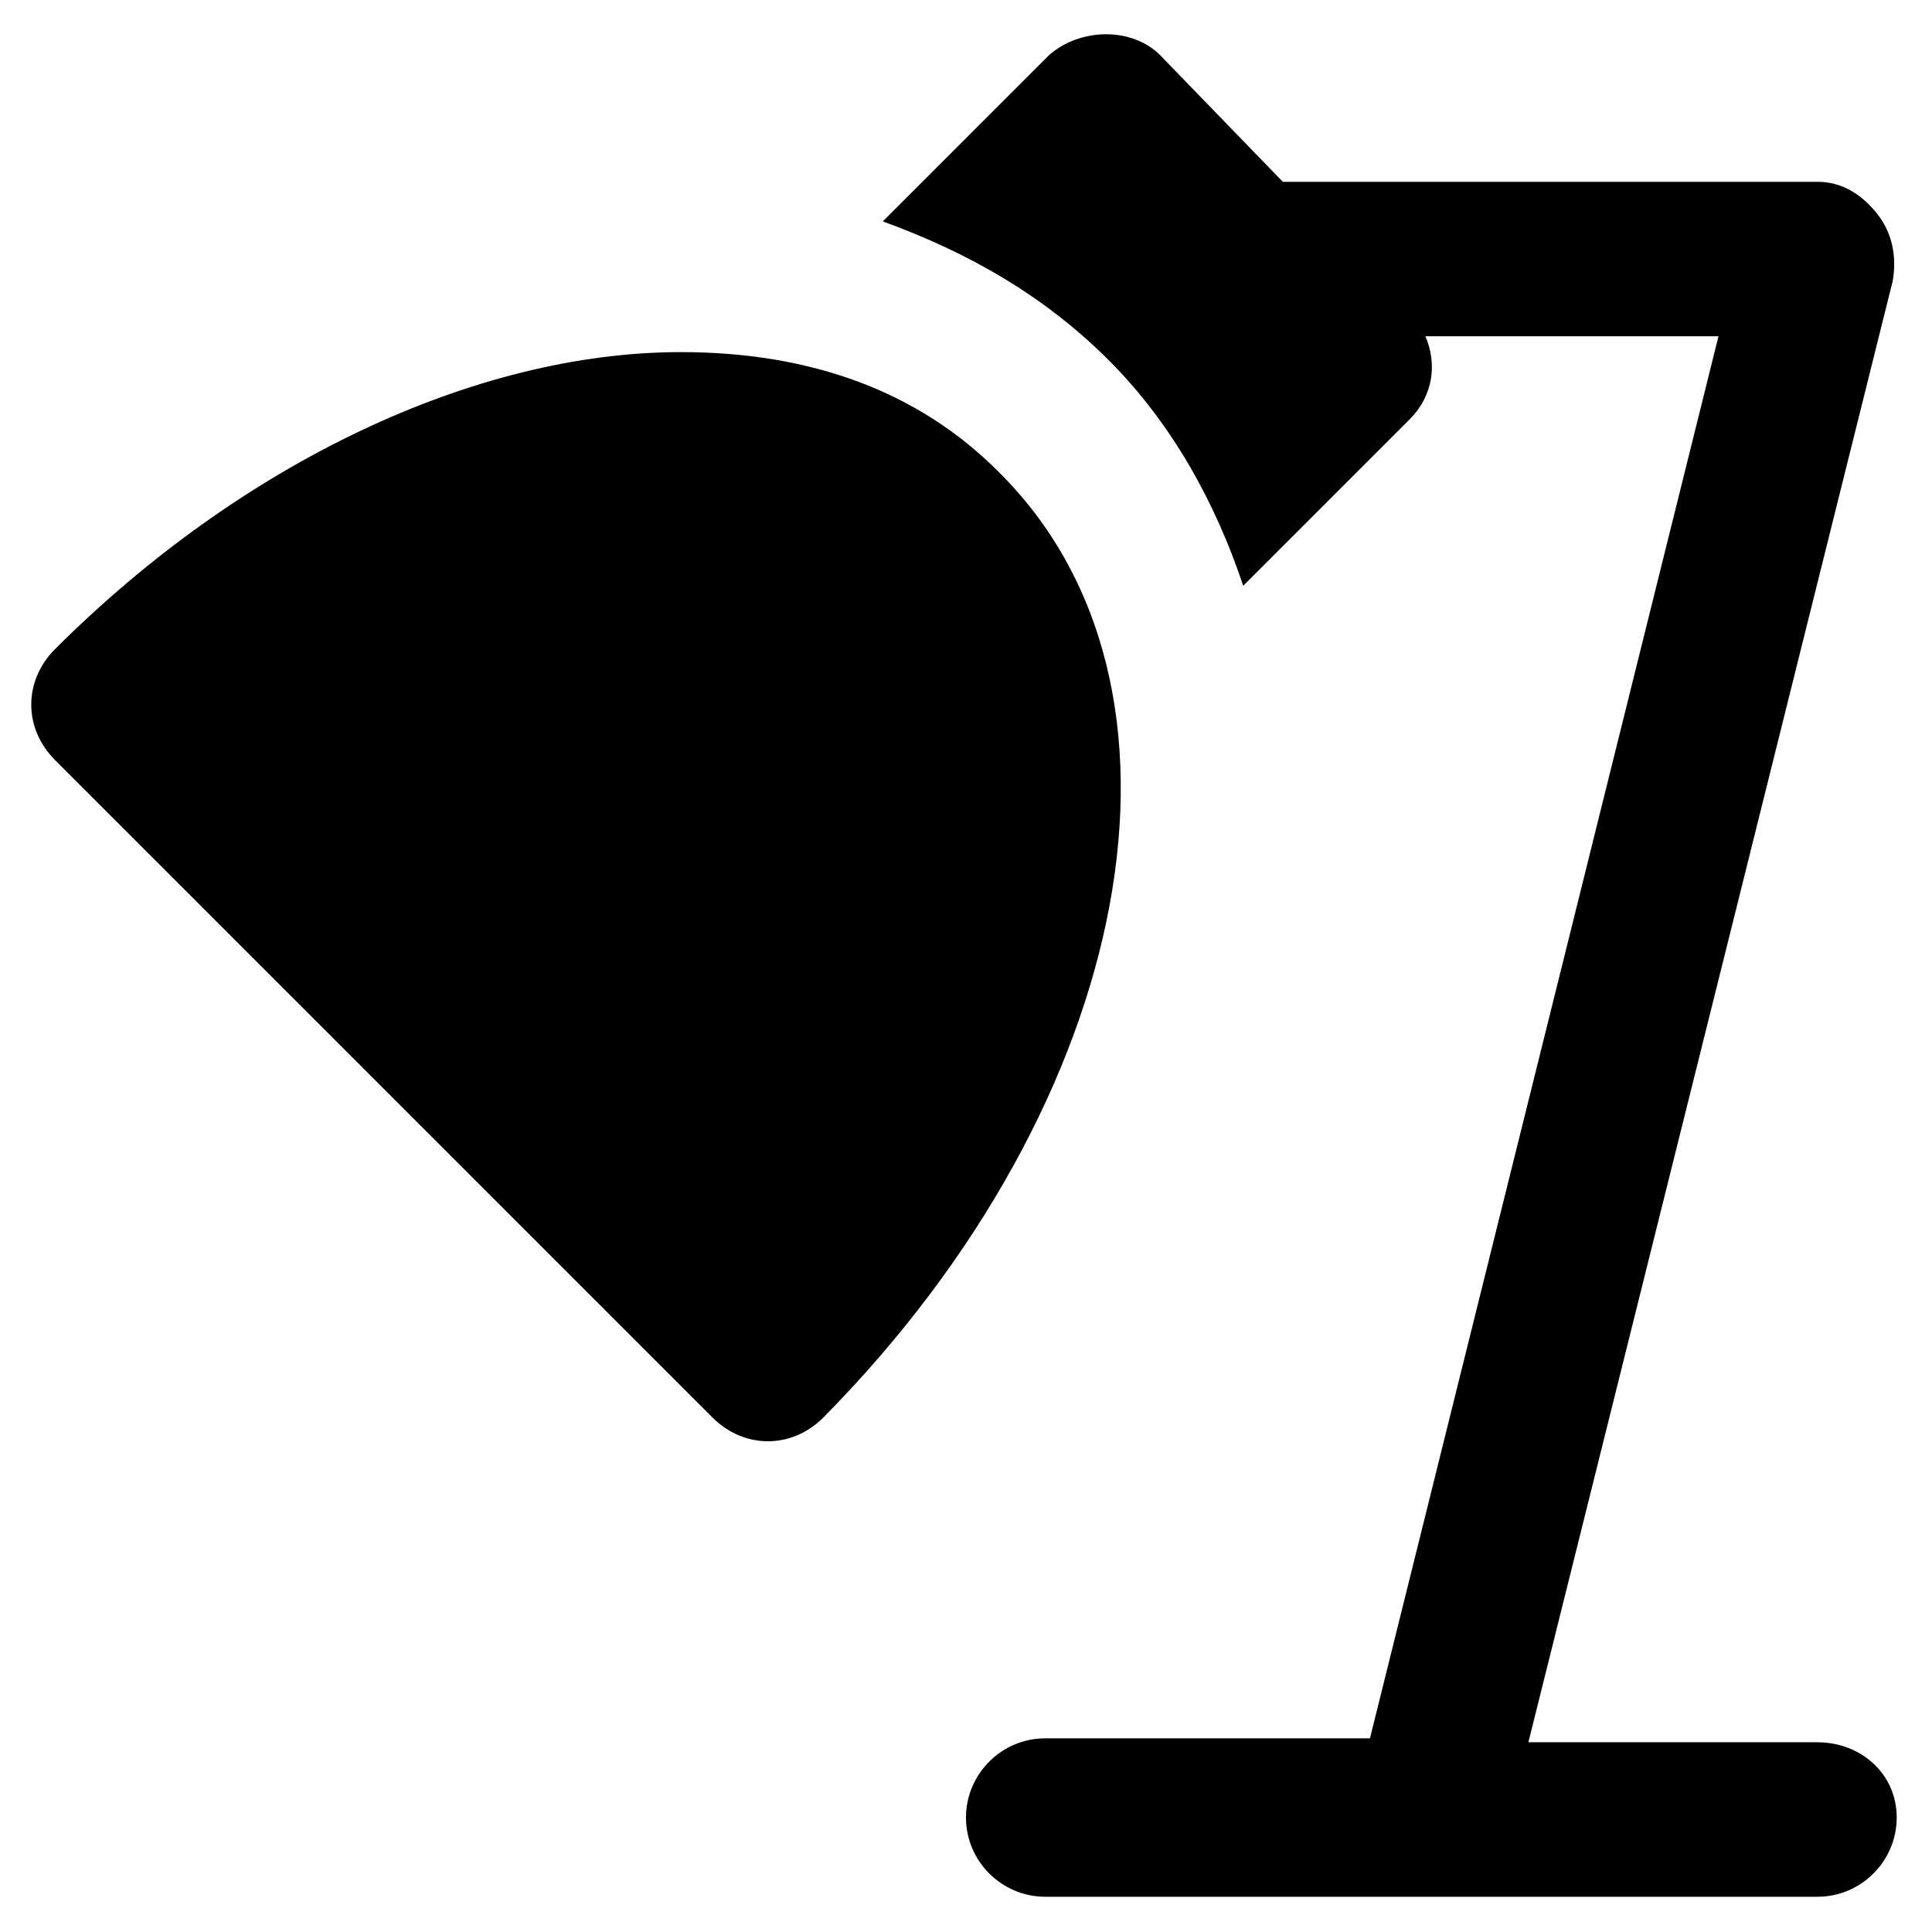 <?xml version="1.0" encoding="UTF-8"?>
<!-- Uploaded to: SVG Find, www.svgrepo.com, Generator: SVG Find Mixer Tools -->
<svg fill="#000000" width="800px" height="800px" version="1.1" viewBox="144 144 512 512" xmlns="http://www.w3.org/2000/svg">
 <g>
  <path d="m408.39 268.8c-20.992-20.992-49.332-31.488-83.969-31.488-54.578 0-116.51 29.391-165.84 78.719-8.398 8.398-8.398 20.992 0 29.391l174.23 174.23c4.199 4.199 9.445 6.297 14.695 6.297 5.246 0 10.496-2.098 14.695-6.297 82.918-83.969 103.91-194.18 46.18-250.86z"/>
  <path d="m625.66 605.72h-76.621l96.562-387.3c1.051-6.297 0-12.594-4.199-17.844-4.199-5.246-9.445-8.398-15.742-8.398h-141.7l-32.539-33.586c-7.348-7.348-20.992-7.348-29.391 0l-44.082 44.082c23.094 8.398 43.039 19.945 59.832 36.738 16.793 16.793 28.34 37.785 35.688 59.828l44.082-44.082c6.297-6.297 7.348-14.695 4.199-22.043h77.668l-92.363 371.56h-86.066c-11.547 0-20.992 9.445-20.992 20.992 0 11.547 9.445 20.992 20.992 20.992h204.67c11.547 0 20.992-9.445 20.992-20.992 0-11.547-9.449-19.941-20.992-19.941z"/>
 </g>
</svg>